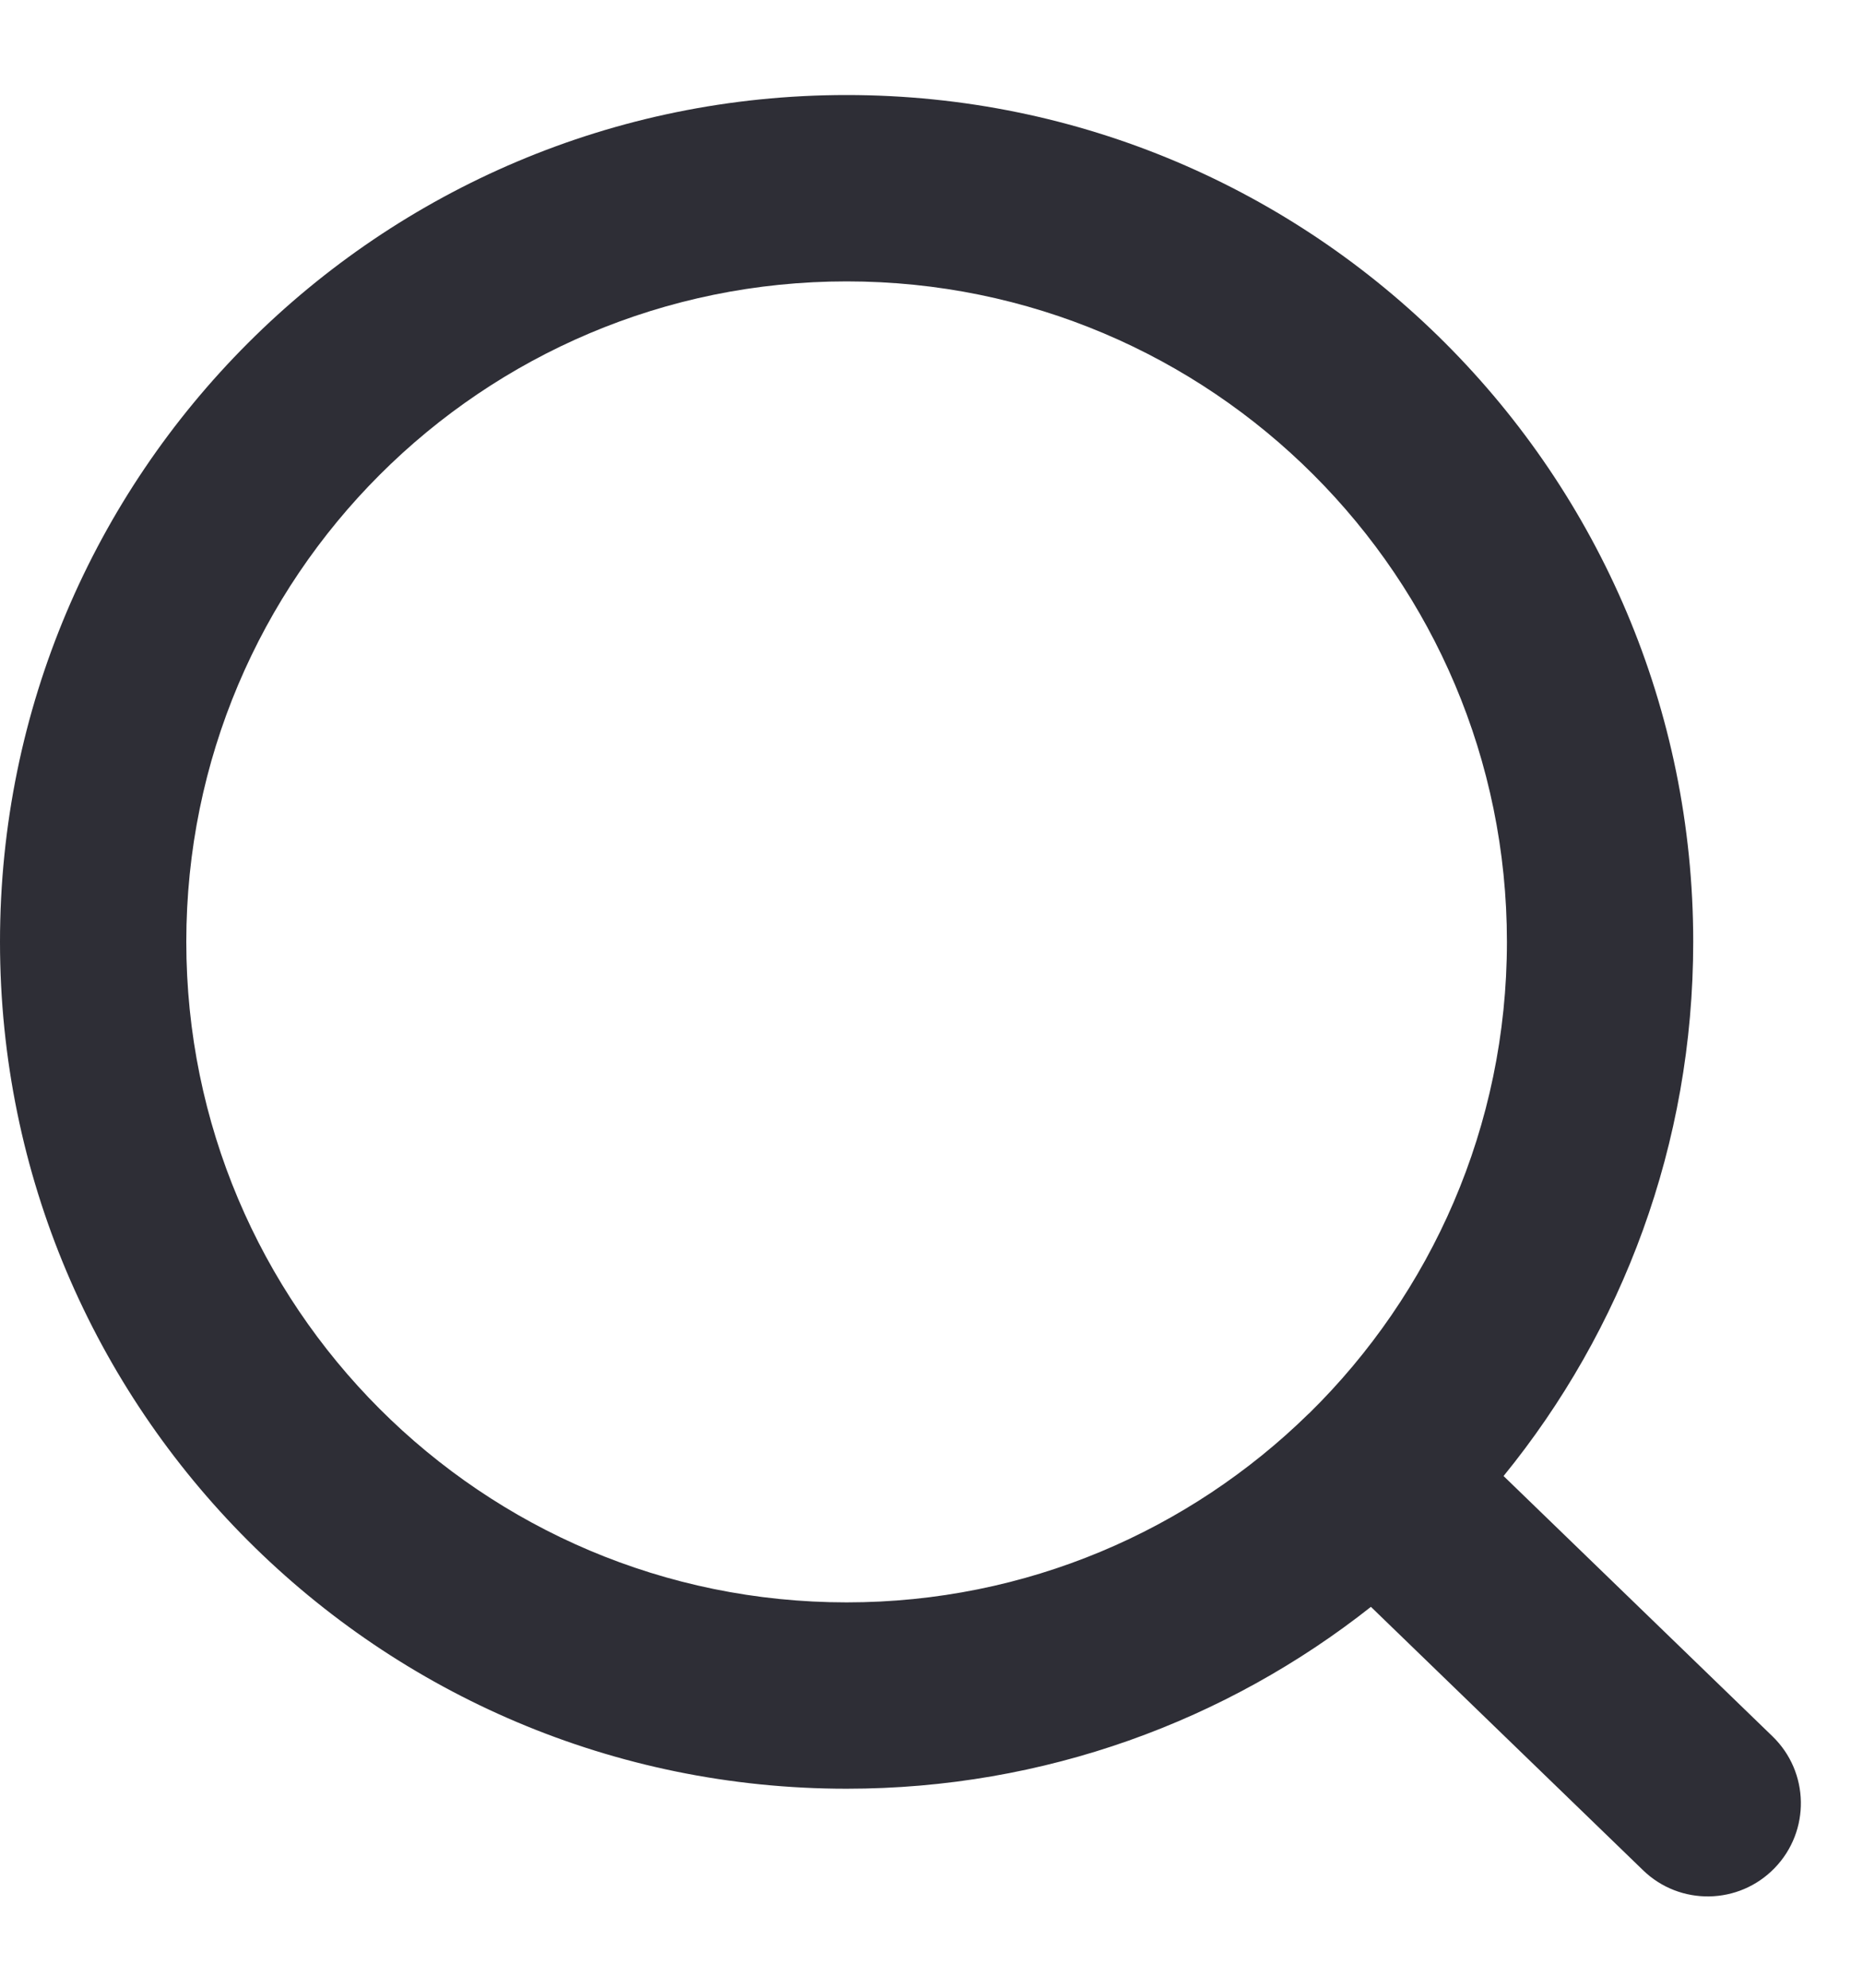 <svg width="15" height="16" viewBox="0 0 15 16" fill="none" xmlns="http://www.w3.org/2000/svg">
<path fill-rule="evenodd" clip-rule="evenodd" d="M6.817 2.265C3.88 2.265 1.5 4.645 1.5 7.581C1.5 10.518 3.88 12.898 6.817 12.898C8.264 12.898 9.577 12.319 10.536 11.38C10.537 11.379 10.538 11.378 10.54 11.377C11.523 10.412 12.133 9.068 12.133 7.581C12.133 4.645 9.753 2.265 6.817 2.265ZM12.106 11.881C13.061 10.708 13.633 9.212 13.633 7.581C13.633 3.817 10.581 0.765 6.817 0.765C3.052 0.765 0 3.817 0 7.581C0 11.346 3.052 14.398 6.817 14.398C8.411 14.398 9.877 13.851 11.038 12.934L13.229 15.054C13.526 15.342 14.001 15.334 14.289 15.036C14.577 14.738 14.569 14.264 14.271 13.976L12.106 11.881Z" fill="#2E2E36"/>
</svg>
